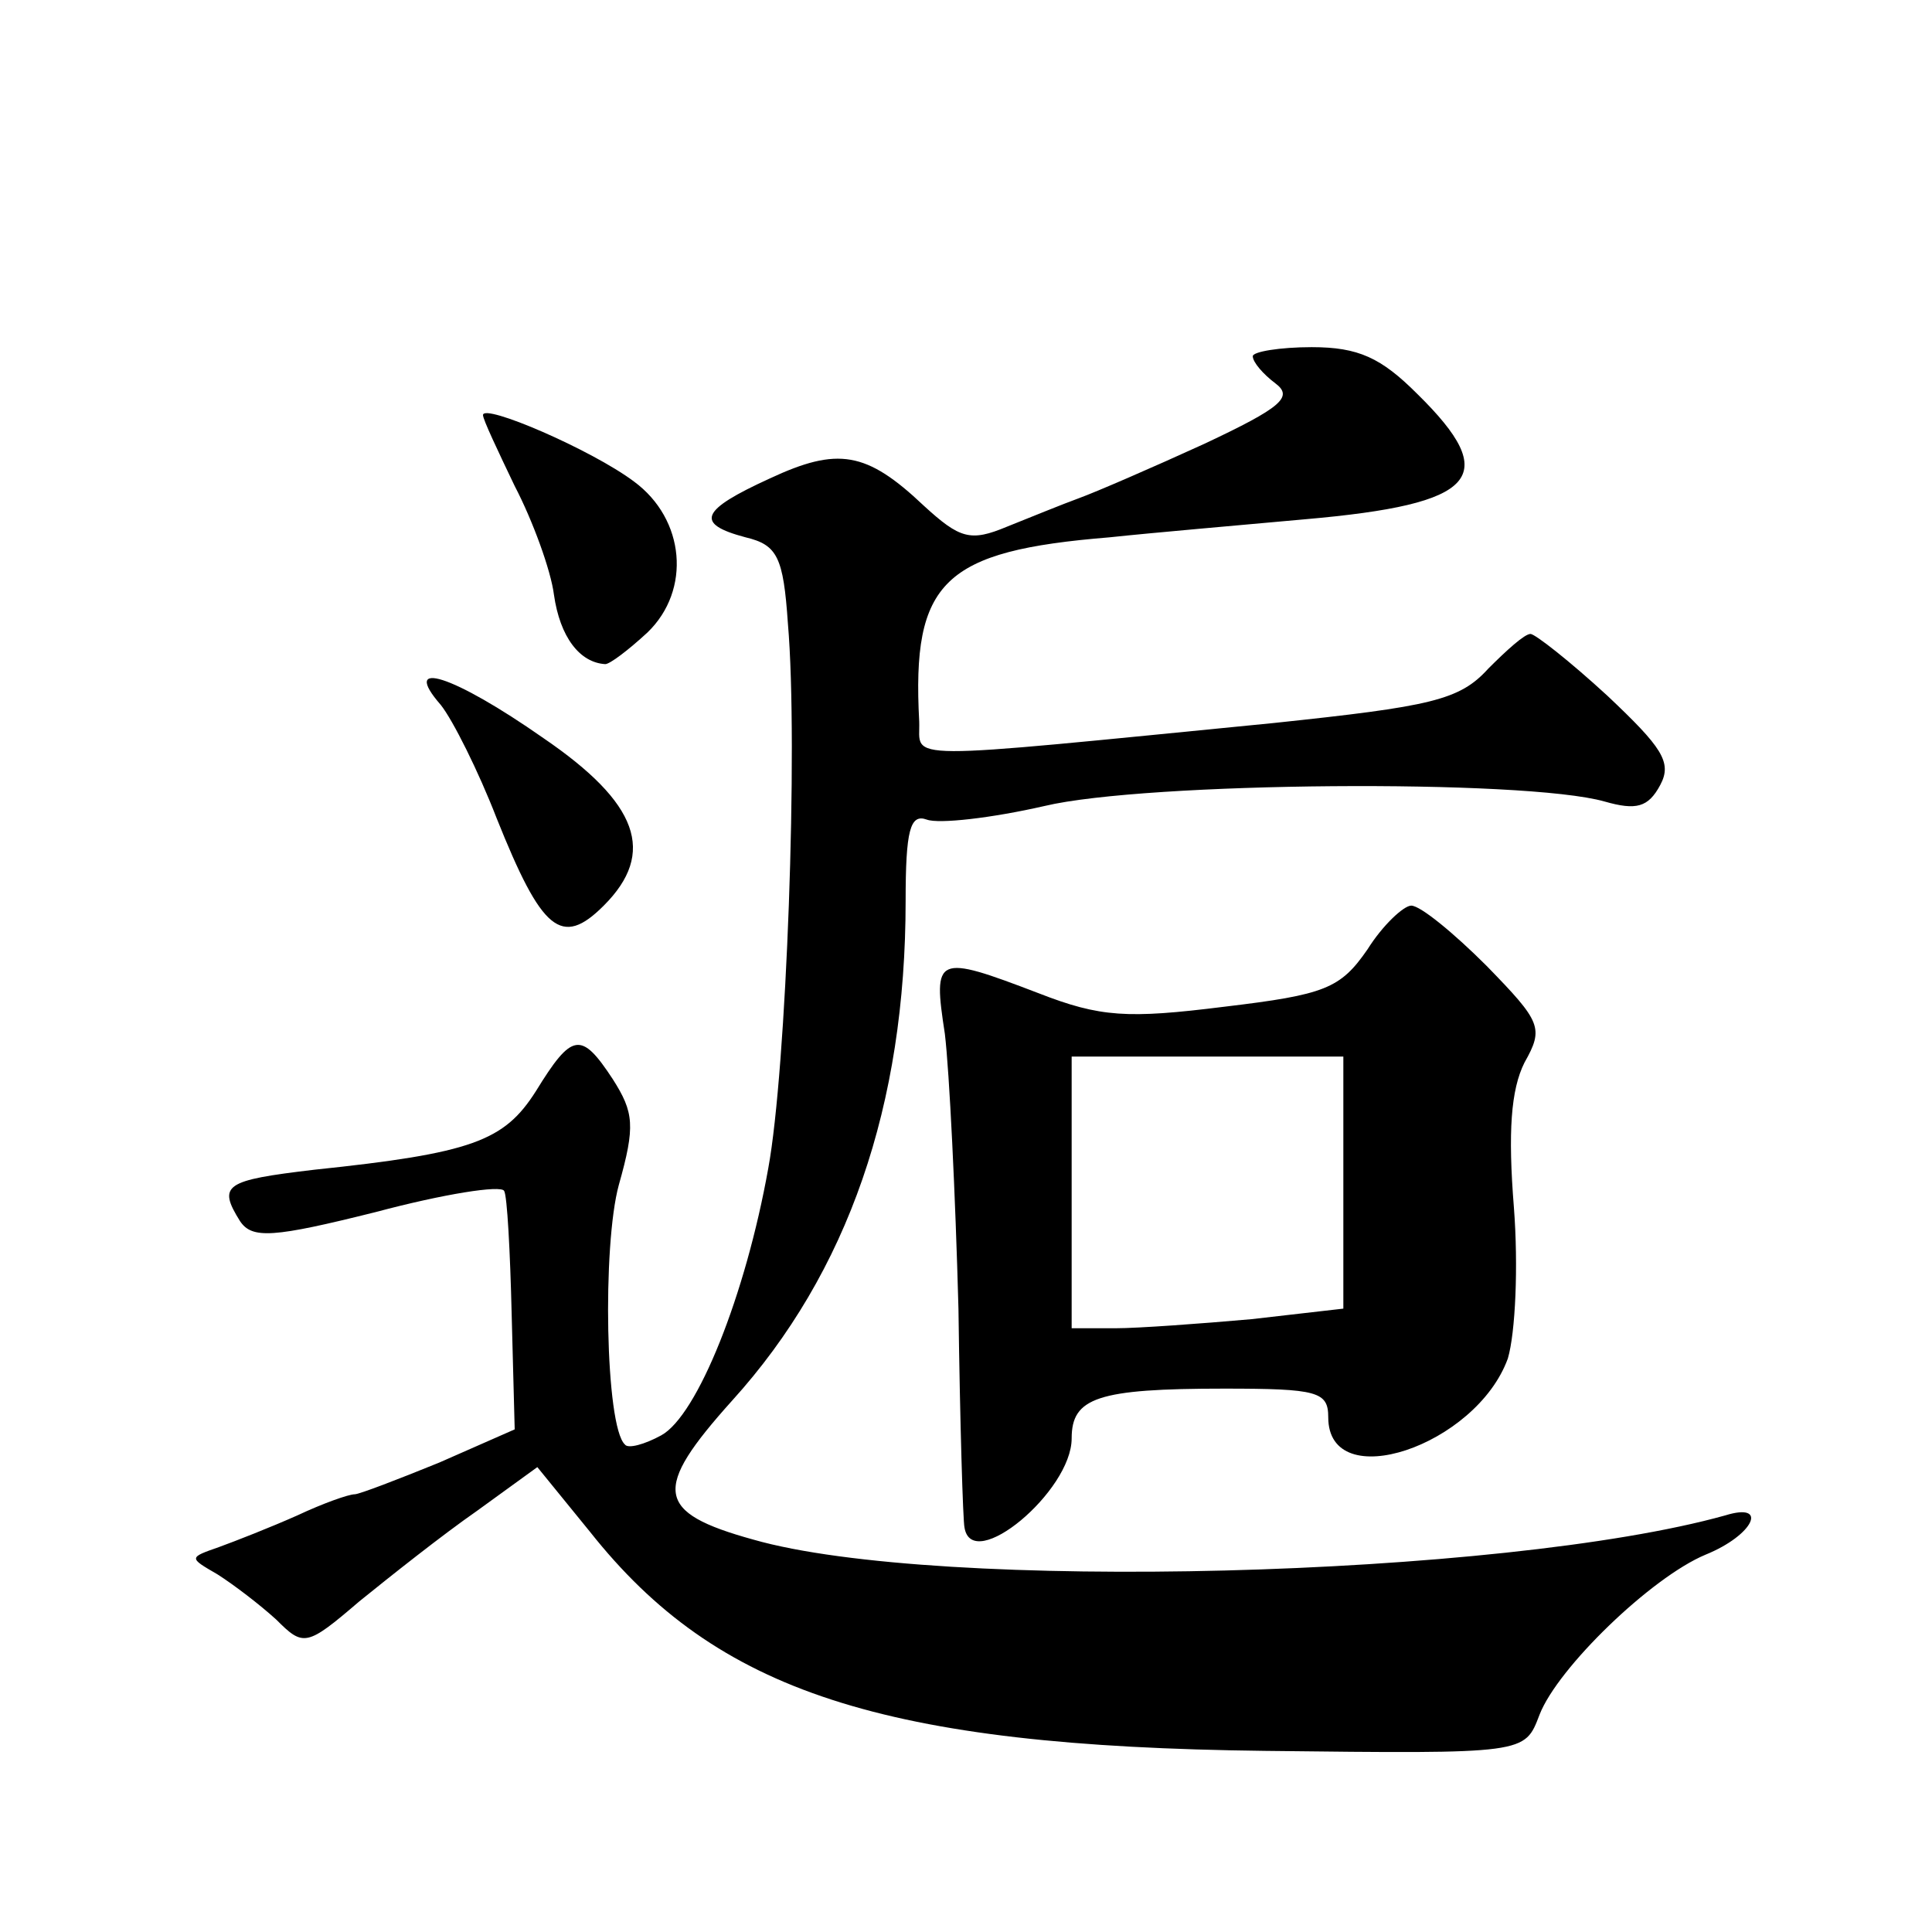<?xml version="1.0" standalone="no"?>
<!DOCTYPE svg PUBLIC "-//W3C//DTD SVG 20010904//EN"
 "http://www.w3.org/TR/2001/REC-SVG-20010904/DTD/svg10.dtd">
<svg version="1.0" xmlns="http://www.w3.org/2000/svg"
 width="128pt" height="128pt" viewBox="0 0 128 128"
 preserveAspectRatio="xMidYMid meet">
<g transform="translate(0,128) scale(0.1,-0.1)"
fill="#0" stroke="none">
<path d="M830 1044 c0 -4 7 -12 15 -18 12 -9 4 -16 -47 -40 -35 -16 -72 -32 -83
-36 -11 -4 -33 -13 -48 -19 -24 -10 -31 -8 -55 14 -38 36 -57 39 -102 18 -46 -21
-50 -30 -16 -39 21 -5 25 -13 28 -57 7 -81 -1 -296 -13 -361 -15 -84 -47 -164 -71
-177 -11 -6 -22 -9 -24 -6 -13 12 -15 132 -4 172 11 39 10 48 -4 70 -21 32 -27
31 -51 -8 -21 -33 -42 -41 -147 -52 -59 -7 -64 -10 -49 -34 8 -12 22 -11 90 6 45
12 83 18 85 14 2 -3 4 -40 5 -82 l2 -76 -50 -22 c-27 -11 -53 -21 -56 -21 -4 0
-21 -6 -38 -14 -18 -8 -41 -17 -52 -21 -20 -7 -20 -7 -1 -18 11 -7 28 -20 39 -30
18 -18 20 -18 55 12 21 17 55 44 78 60 l40 29 35 -43 c84 -106 194 -142 447 -145
174 -2 172 -2 182 24 12 31 74 91 110 106 32 13 42 35 13 26 -147 -41 -522 -51
-644 -16 -65 18 -67 33 -14 92 77 85 115 196 115 331 0 47 3 58 14 54 8 -3 43 1
78 9 67 16 318 18 371 3 21 -6 29 -4 37 11 8 15 1 25 -35 59 -25 23 -48 41 -51
41 -4 0 -16 -11 -28 -23 -19 -21 -38 -25 -142 -36 -254 -25 -234 -25 -235 1 -5
93 16 113 126 122 28 3 86 8 130 12 114 10 130 28 74 83 -24 24 -39 31 -70 31 -21
0 -39 -3 -39 -6z M320 1005 c0 -3 10 -24 21 -47 12 -23 24 -56 26 -72 4 -28 17
-45 34 -46 3 0 15 9 28 21 29 28 25 75 -9 100 -28 21 -100 52 -100 44z M292 813
c8 -10 25 -44 37 -75 30 -75 43 -86 71 -58 35 35 23 68 -40 111 -60 42 -95 53 -68
22z M906 651 c-18 -26 -28 -30 -95 -38 -64 -8 -82 -7 -123 9 -68 26 -70 25 -62
-27 3 -25 7 -107 9 -182 1 -76 3 -141 4 -145 5 -31 71 24 71 59 0 27 17 33 101
33 62 0 69 -2 69 -19 0 -52 98 -19 119 39 5 17 7 61 4 100 -4 50 -2 78 7 96 13
23 11 27 -25 64 -22 22 -44 40 -50 40 -5 0 -19 -13 -29 -29z m-16 -155 l0 -83 -61
-7 c-34 -3 -75 -6 -90 -6 l-29 0 0 90 0 90 90 0 90 0 0 -84z"/>
</g>
</svg>
